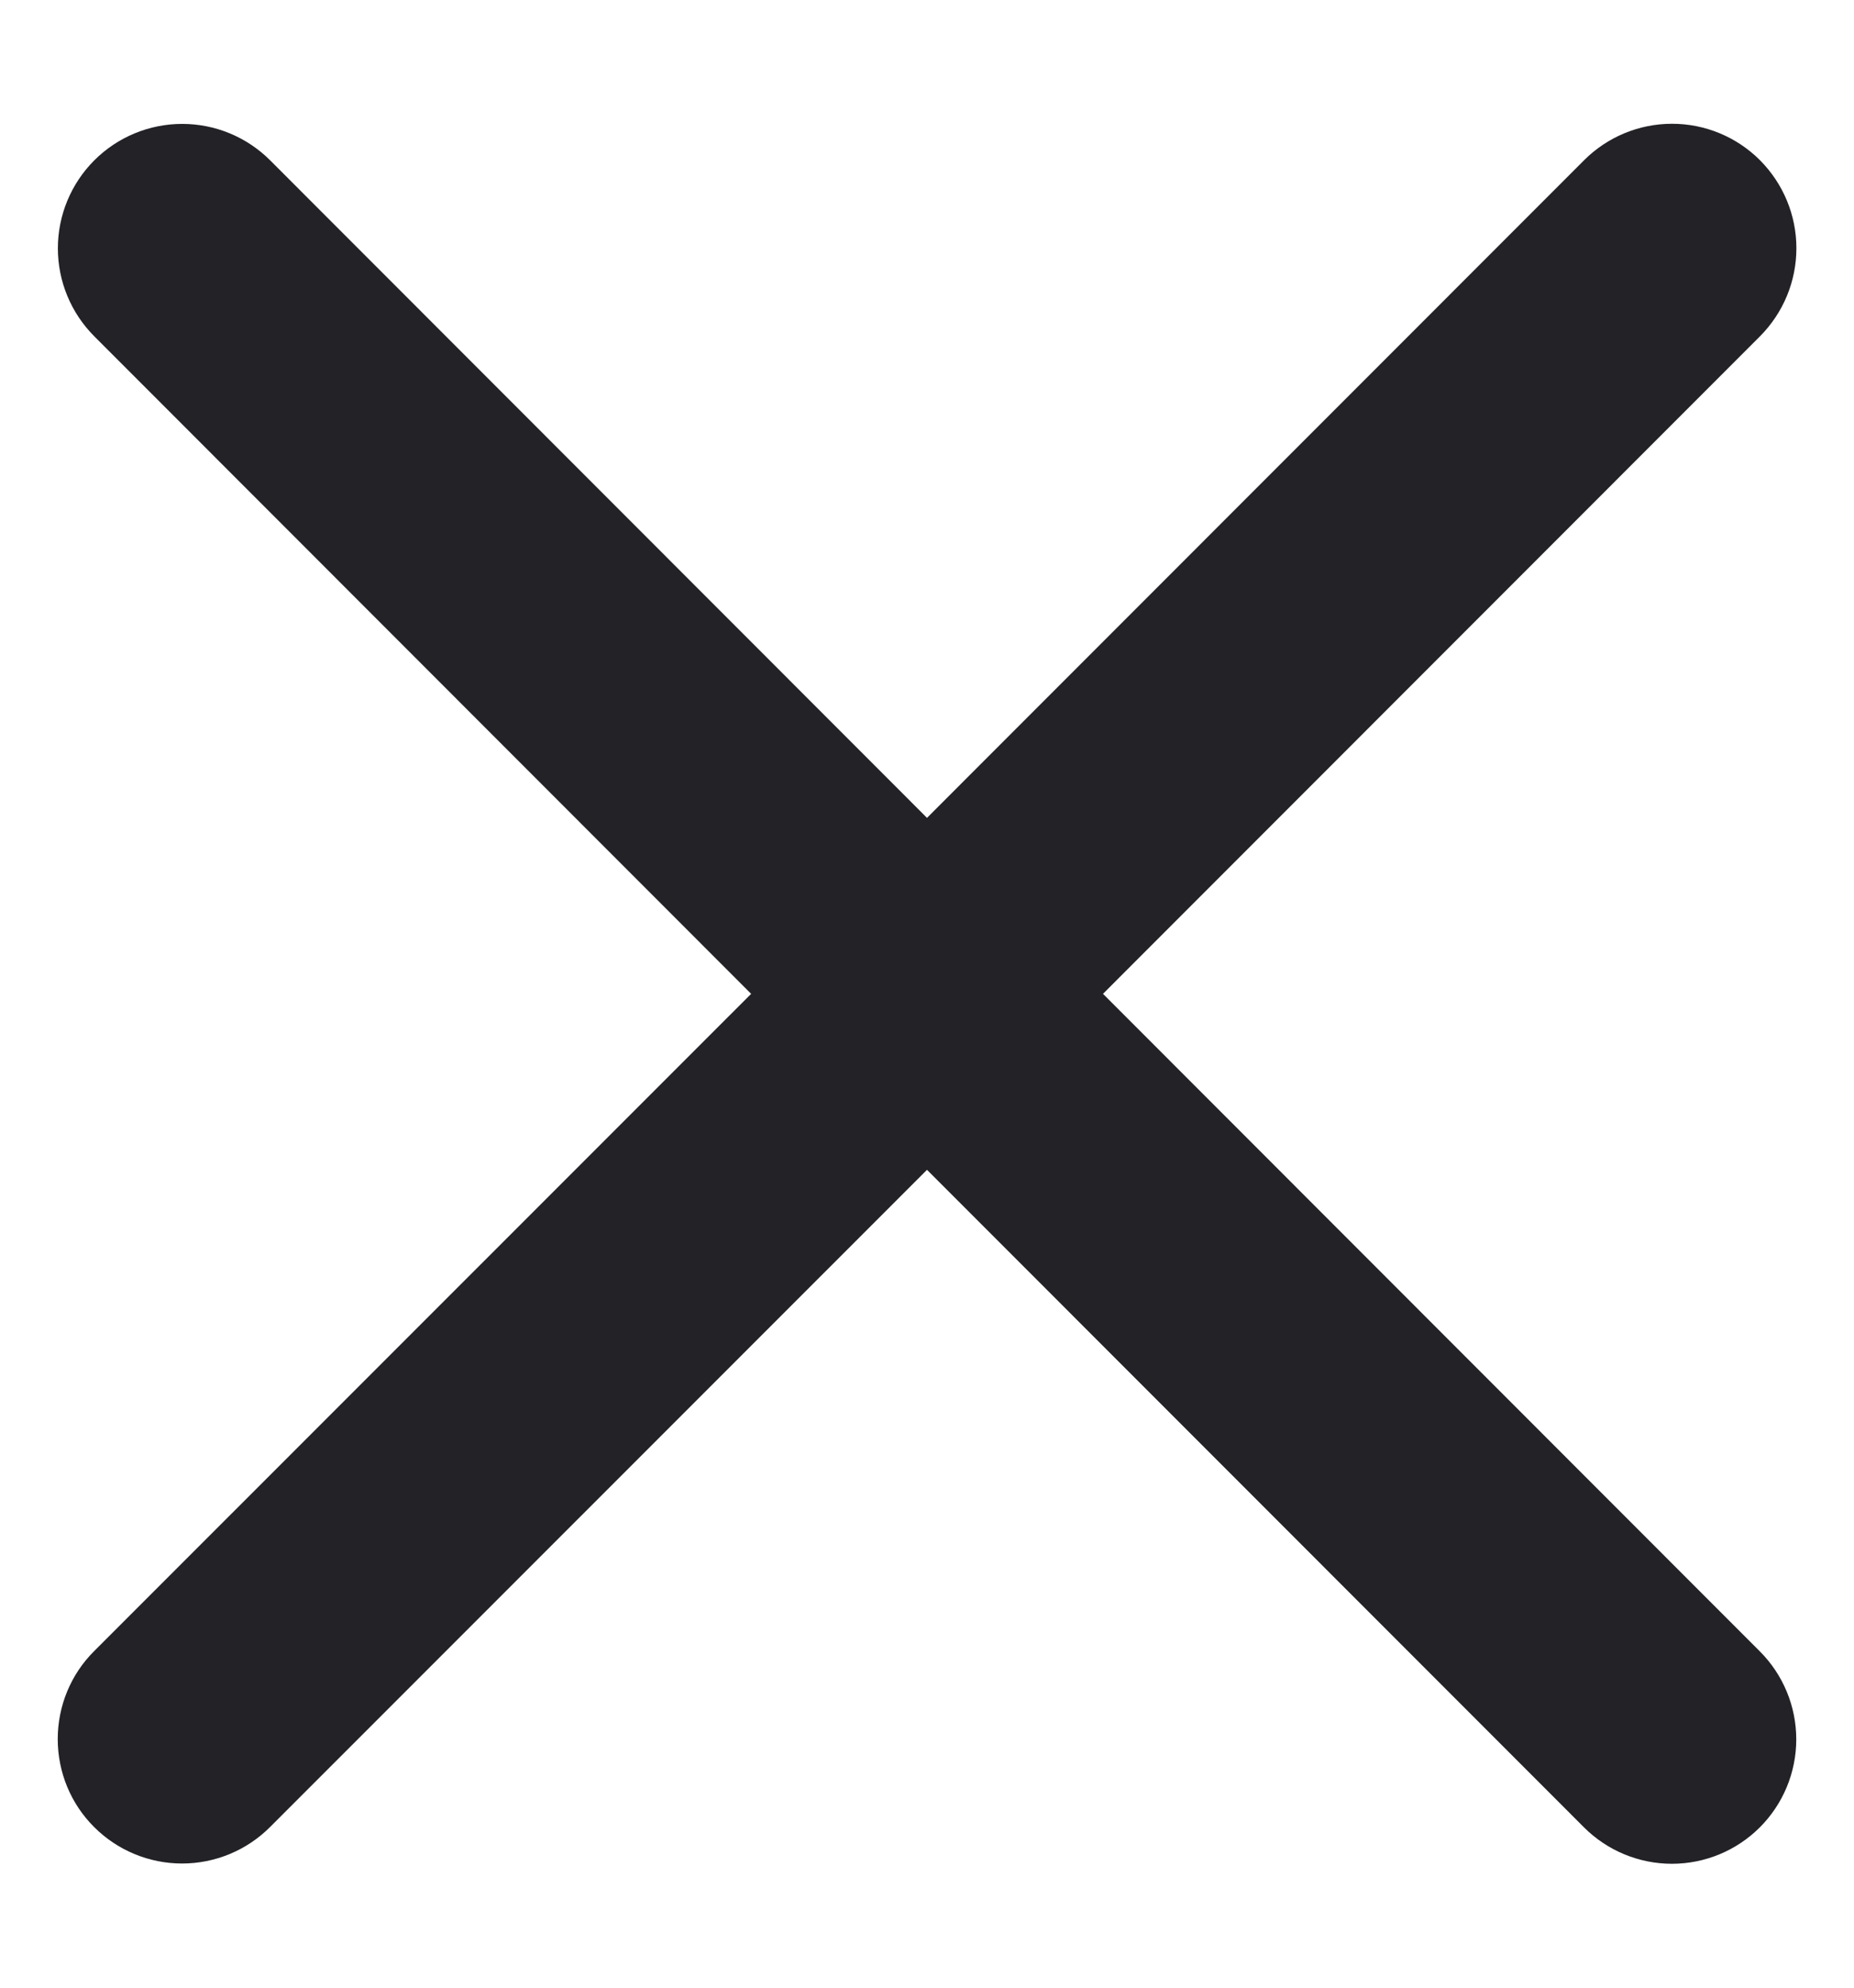 <svg width="14" height="15" viewBox="0 0 14 15" fill="none" xmlns="http://www.w3.org/2000/svg">
<path d="M13.289 12.462C13.465 12.638 13.564 12.877 13.564 13.126C13.564 13.375 13.465 13.614 13.289 13.79C13.113 13.966 12.874 14.065 12.625 14.065C12.376 14.065 12.137 13.966 11.961 13.79L7 8.828L2.039 13.788C1.863 13.964 1.624 14.063 1.375 14.063C1.126 14.063 0.887 13.964 0.711 13.788C0.534 13.612 0.436 13.373 0.436 13.124C0.436 12.875 0.534 12.636 0.711 12.46L5.672 7.5L0.712 2.538C0.536 2.362 0.437 2.123 0.437 1.874C0.437 1.625 0.536 1.386 0.712 1.21C0.888 1.034 1.127 0.935 1.376 0.935C1.625 0.935 1.864 1.034 2.04 1.21L7 6.172L11.962 1.209C12.138 1.033 12.377 0.934 12.626 0.934C12.875 0.934 13.114 1.033 13.29 1.209C13.466 1.386 13.565 1.624 13.565 1.873C13.565 2.123 13.466 2.361 13.29 2.538L8.329 7.5L13.289 12.462Z" fill="#222227"/>
</svg>

